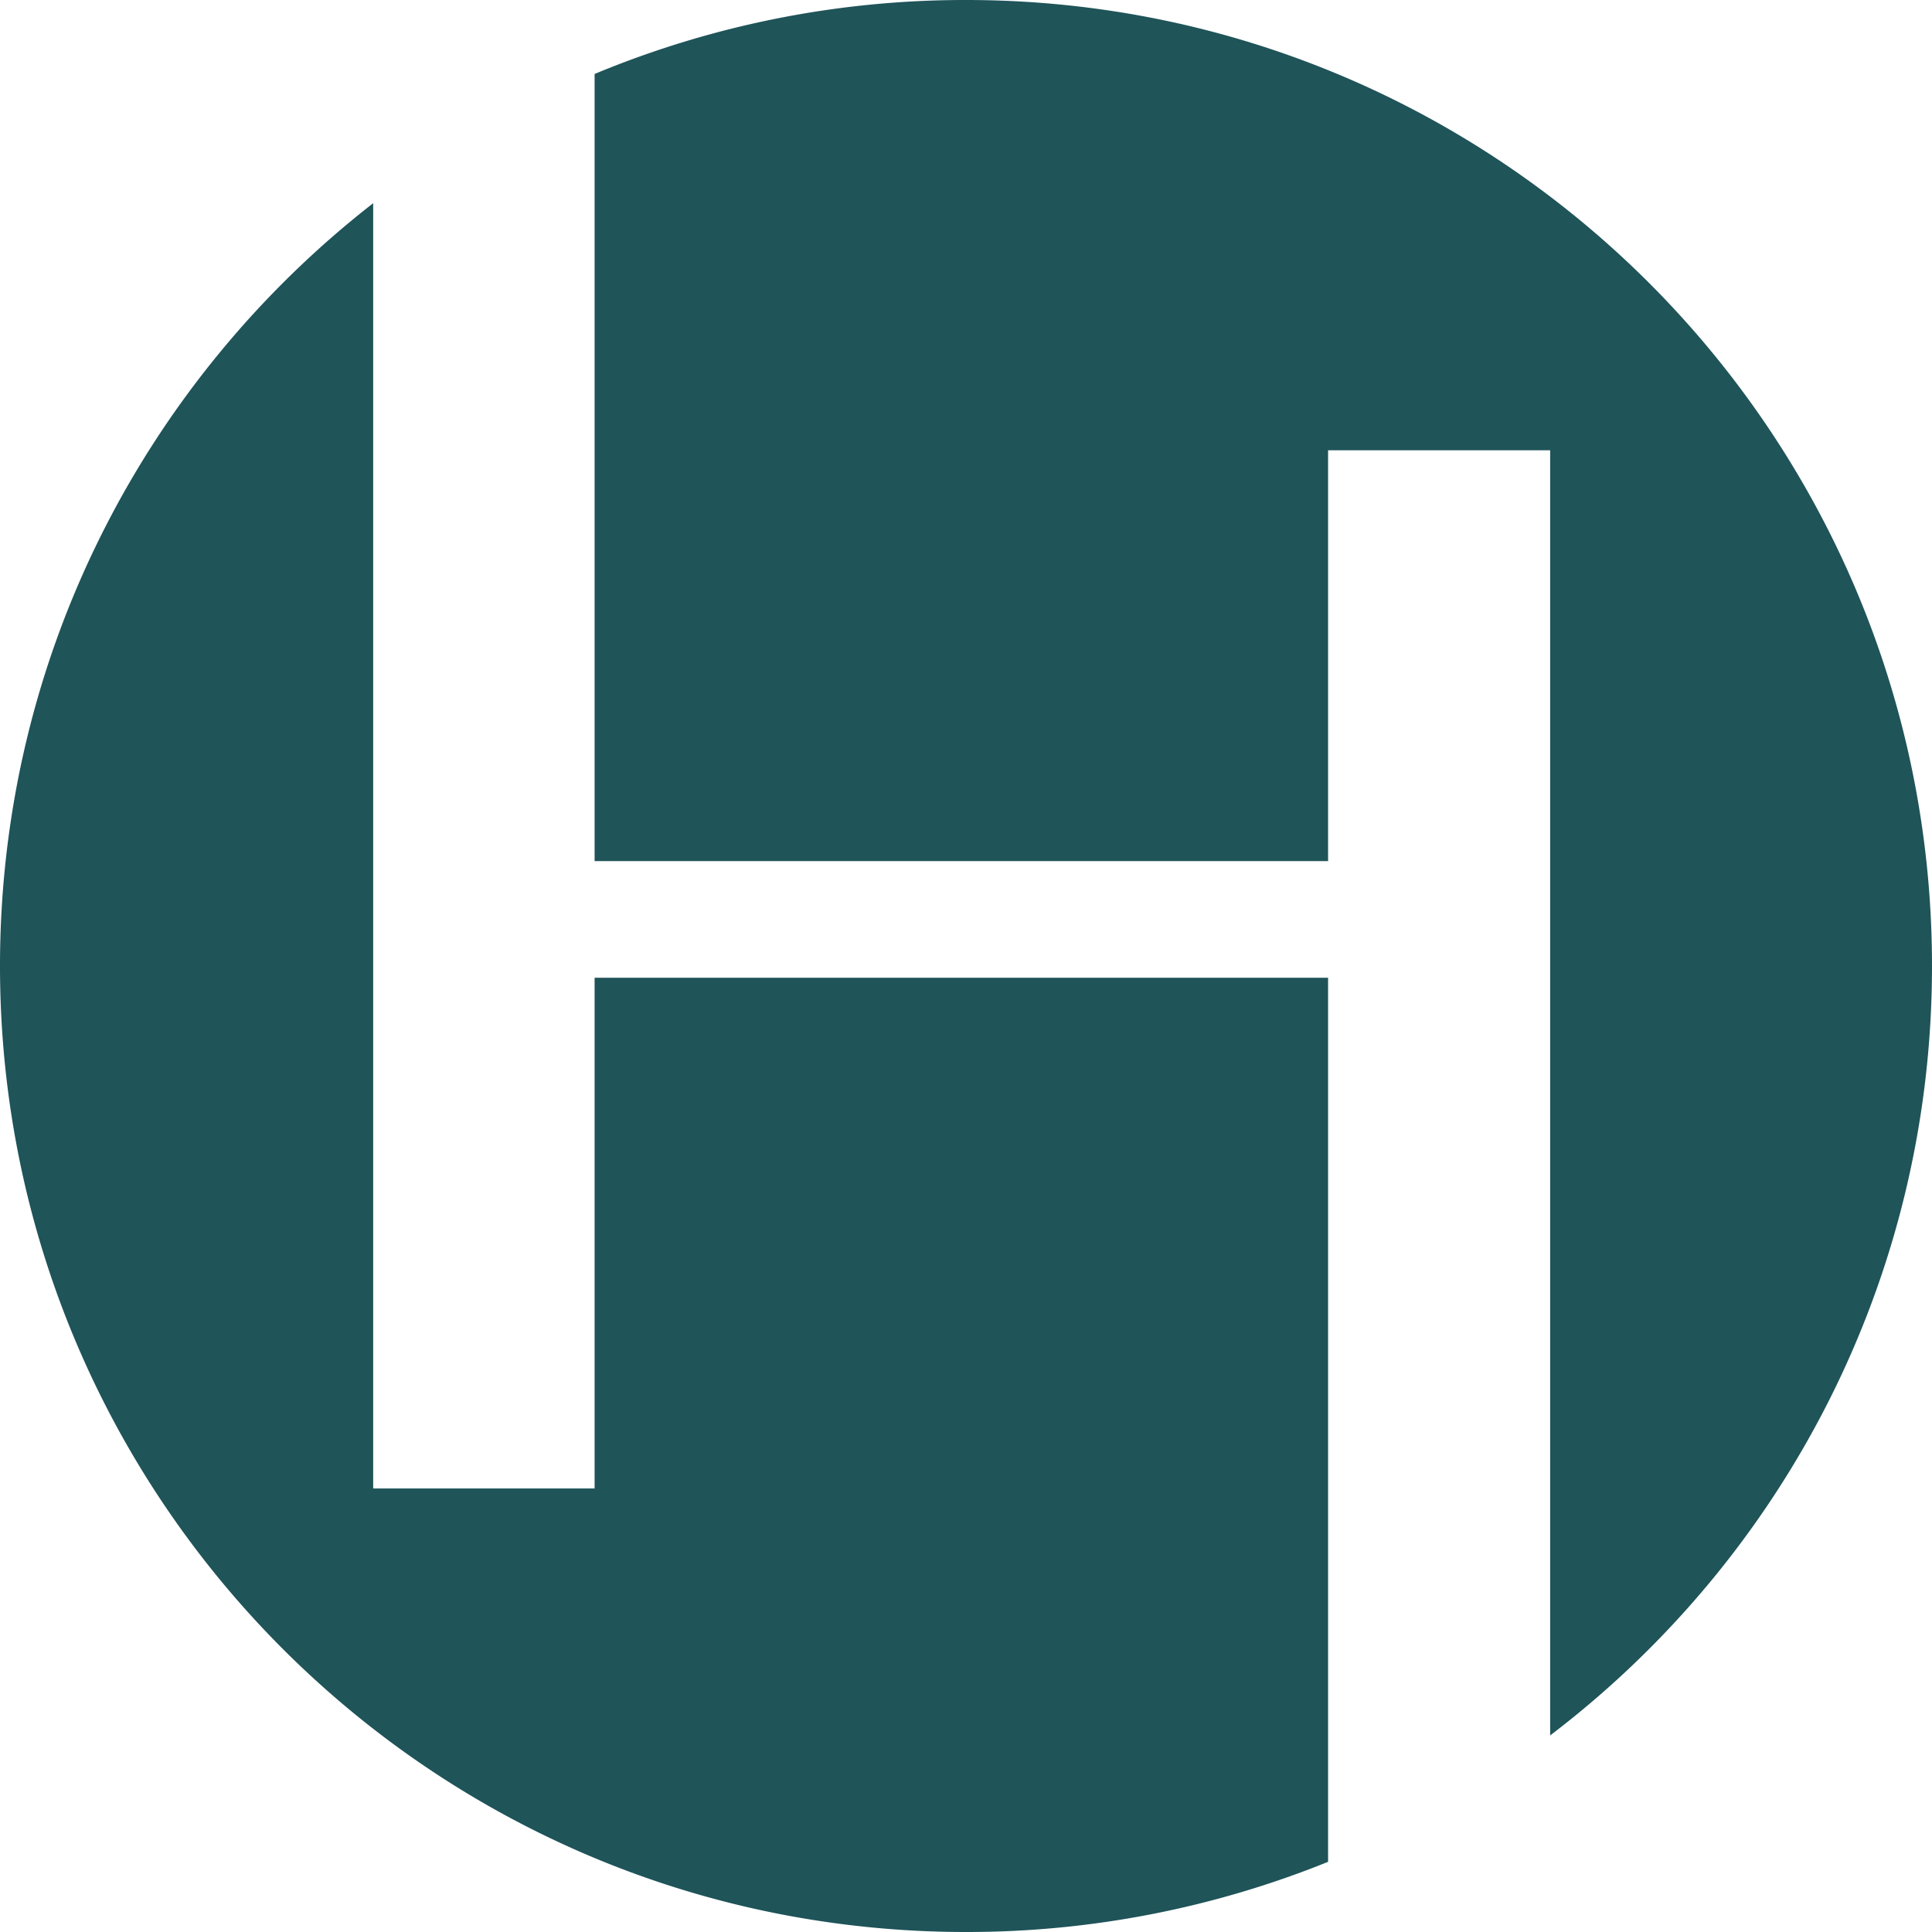 <svg xmlns="http://www.w3.org/2000/svg" width="56" height="56" fill="none"><path fill="#1F5459" fill-rule="evenodd" d="M17.235 2.144A27.914 27.914 0 0 1 28 0c15.464 0 28 12.536 28 28 0 9.1-4.343 17.188-11.068 22.302v-37.25h-6.437V24.96h-21.26V2.144Zm-6.418 3.747v37.253h6.418V28.34h21.26v25.626A27.925 27.925 0 0 1 28 56C12.536 56 0 43.464 0 28c0-8.988 4.235-16.986 10.817-22.11Z" clip-rule="evenodd"/></svg>
